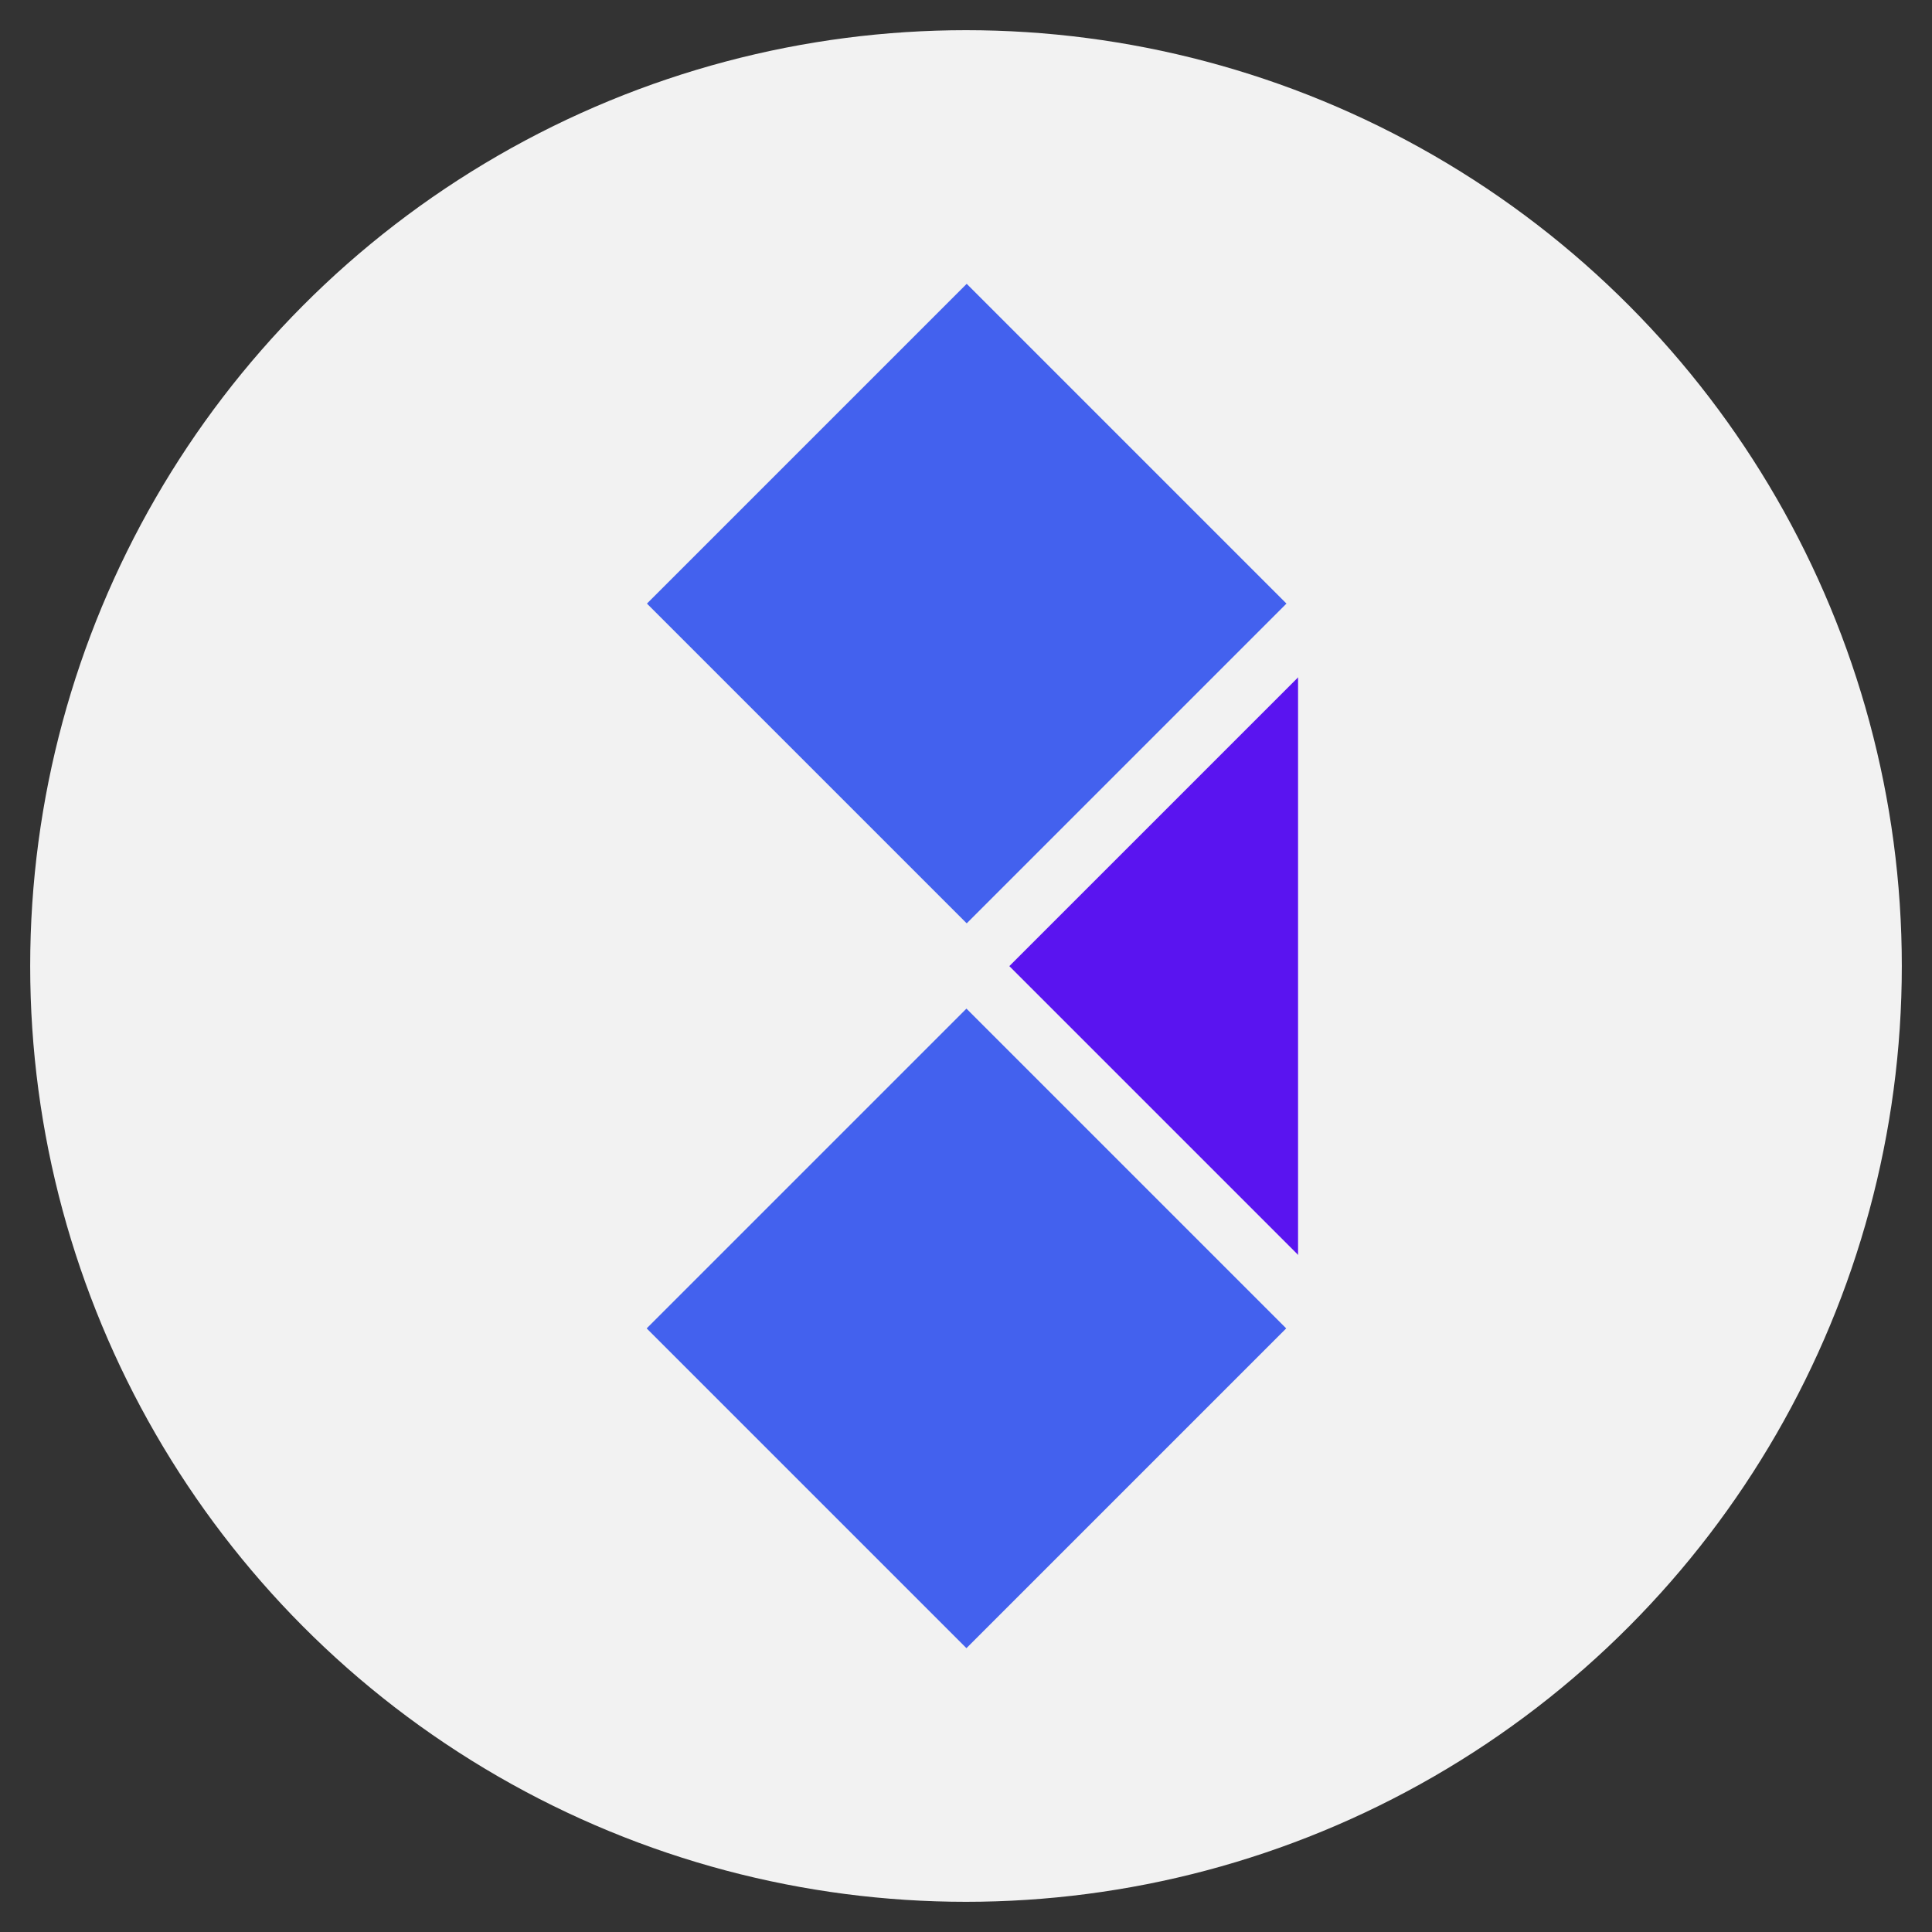 <svg xmlns="http://www.w3.org/2000/svg" width="32" height="32" vector-effect="non-scaling-stroke"><rect width="100%" height="100%" fill="#333333" stroke="none"/><defs><style>.bg{fill:#f2f2f2}.sq{fill:#4361ee}.tr{fill:#5a14f0}.sq,.tr{stroke:#f2f2f2}@media (prefers-color-scheme:dark){.bg{fill:#5a14f0}.sq,.tr{fill:#fff;stroke:#5a14f0}.tr{opacity:.75}}</style></defs><circle cx="16" cy="16" r="15.5" class="bg"/><path d="M22 10v12l-6-6 6-6z" class="tr"/><path d="M11.76 5.76h8.49v8.49h-8.49z" class="sq" transform="rotate(-45 15.999 9.993)"/><path d="M11.76 17.76h8.49v8.49h-8.49z" class="sq" transform="rotate(-45 16.003 22.001)"/></svg>
